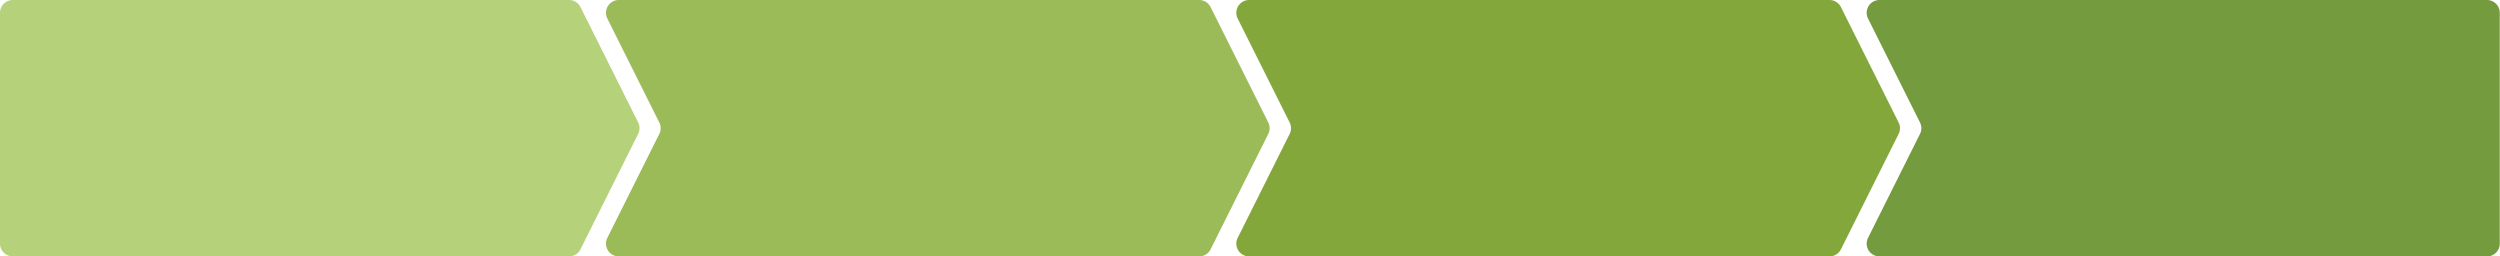 <svg xmlns="http://www.w3.org/2000/svg" xmlns:xlink="http://www.w3.org/1999/xlink" width="1170" height="120" viewBox="0 0 1170 120"><defs><path id="a" d="M6 0h260.292a6 6 0 015.367 3.317l27 54a6 6 0 010 5.367l-27 54A6 6 0 01266.292 120H6c-3.314 0-6-2.686-6-6V6c0-3.314 2.686-6 6-6z"/><path id="b" d="M289.602 0h271.584a6 6 0 015.367 3.317l27 54a6 6 0 010 5.367l-27 54A6 6 0 01561.186 120H289.602c-3.314 0-6-2.686-6-6a6 6 0 01.633-2.683l24.317-48.633a6 6 0 000-5.367L284.236 8.683c-1.482-2.964-.281-6.568 2.683-8.05A6 6 0 01289.602 0z"/><path id="c" d="M584.602 0h271.584a6 6 0 015.367 3.317l27 54a6 6 0 010 5.367l-27 54A6 6 0 01856.186 120H584.602c-3.314 0-6-2.686-6-6a6 6 0 01.633-2.683l24.317-48.633a6 6 0 000-5.367L579.236 8.683c-1.482-2.964-.281-6.568 2.683-8.05A6 6 0 01584.602 0z"/></defs><g fill-rule="nonzero"><path fill="#749b3d" d="M879.602 0h284.292c3.314 0 6 2.686 6 6v108c0 3.314-2.686 6-6 6H879.602c-3.314 0-6-2.686-6-6a6 6 0 01.633-2.683l24.317-48.633a6 6 0 000-5.367L874.236 8.683c-1.482-2.964-.281-6.568 2.683-8.05A6 6 0 01879.602 0z"/><use fill="#b5d27a" xlink:href="#a"/><use fill="#9bbb59" xlink:href="#b"/><use fill="#84a73c" xlink:href="#c"/></g></svg>